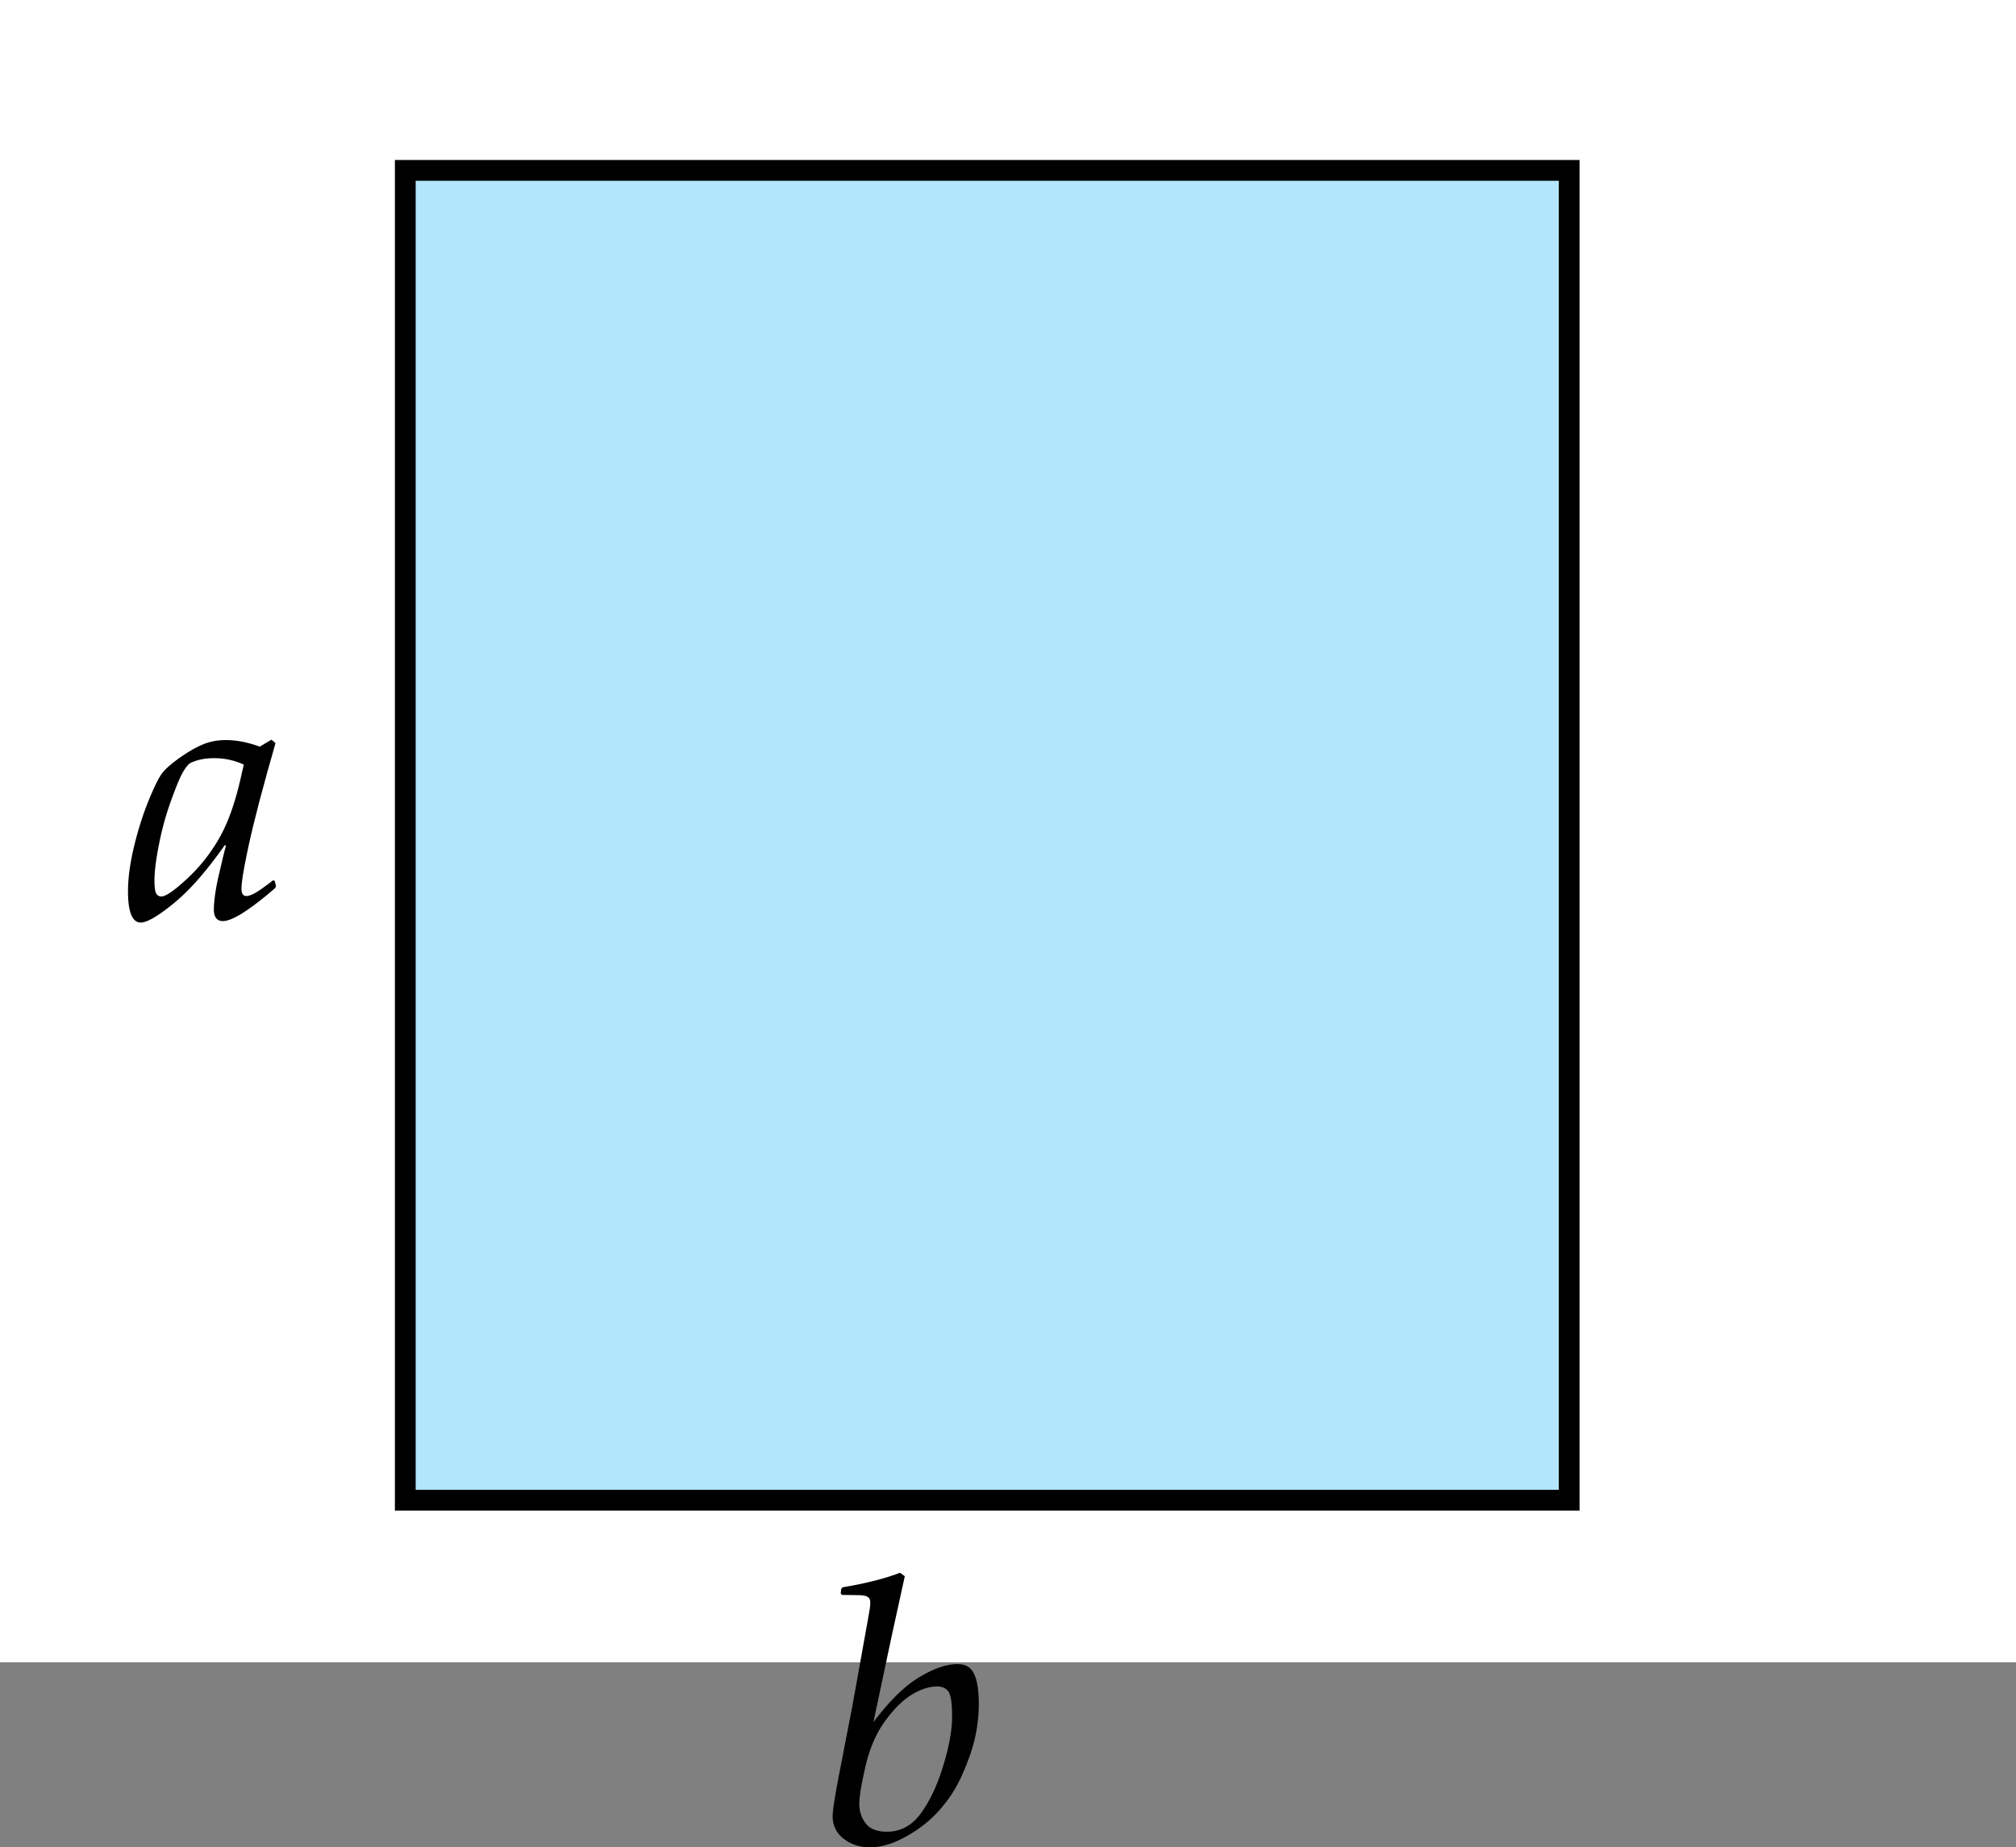 <svg xmlns="http://www.w3.org/2000/svg" width="97" height="88.904"><rect width="100%" height="100%" fill="#808080" stroke="none"/><path fill="#FFF" d="M0 0h97v80H0V0z"/><path d="M13.216 42.395l.062.237-.035.105c-1.23 1.062-2.068 1.591-2.514 1.591-.293 0-.439-.188-.439-.563 0-.184.019-.412.057-.69.038-.278.095-.584.171-.918l.22-.94.132-.519-.053-.026c-.873 1.242-1.689 2.173-2.448 2.794-.759.62-1.291.933-1.595.933-.41 0-.615-.501-.615-1.503 0-.627.095-1.339.286-2.136.191-.797.423-1.535.699-2.215.276-.68.497-1.126.664-1.34s.445-.458.835-.734.754-.486 1.094-.633c.34-.147.718-.22 1.134-.22.51 0 1.052.105 1.626.316l.563-.334.193.158c-.018.088-.141.527-.369 1.318l-.404 1.494-.22.87c-.158.621-.305 1.27-.439 1.947s-.202 1.138-.202 1.384c0 .235.079.352.237.352.1 0 .231-.044.396-.132s.46-.296.888-.624l.076.028zm-1.486-5.598a3.395 3.395 0 0 0-1.441-.308c-.428 0-.809.079-1.143.237-.123.094-.249.259-.378.497s-.311.68-.545 1.327a14.307 14.307 0 0 0-.571 2.074c-.146.735-.22 1.32-.22 1.753 0 .322.028.53.083.624a.268.268 0 0 0 .25.142c.211 0 .624-.283 1.239-.854.615-.569 1.135-1.228 1.56-1.978s.775-1.752 1.05-3.006l.116-.508zm31.576 38.896l.229.166-.615 2.805-.896 4.219c.773-1.025 1.51-1.748 2.21-2.166.7-.42 1.311-.629 1.833-.629.252 0 .451.064.598.193s.255.341.325.637.105.655.105 1.077c0 .844-.141 1.667-.422 2.47-.281.803-.584 1.444-.91 1.926-.326.48-.686.895-1.081 1.239a6.168 6.168 0 0 1-1.358.896c-.51.252-.999.379-1.468.379-.498 0-.921-.141-1.27-.417a1.318 1.318 0 0 1-.523-1.077c0-.273.103-.941.308-2.004l.615-3.164c.117-.641.24-1.321.369-2.049l.343-1.906c.1-.553.154-.866.163-.945.008-.071.013-.143.013-.215 0-.135-.045-.229-.136-.279-.091-.054-.253-.08-.488-.08l-.738-.01-.062-.068.026-.221.07-.078c1.09-.182 2.01-.412 2.76-.699zm-1.96 11.109c0 .368.103.688.308.953.205.268.548.4 1.028.4.656 0 1.2-.297 1.63-.889.431-.592.788-1.354 1.072-2.285.284-.93.426-1.713.426-2.346 0-.641-.057-1.043-.171-1.215-.114-.17-.297-.255-.549-.255-.387 0-.795.134-1.226.396-.431.265-.858.688-1.283 1.273-.425.586-.737 1.309-.936 2.167-.199.863-.299 1.46-.299 1.801z"/><path fill="#B3E5FC" stroke="#000" stroke-miterlimit="10" d="M19.5 8.2h56v64h-56v-64z"/></svg>